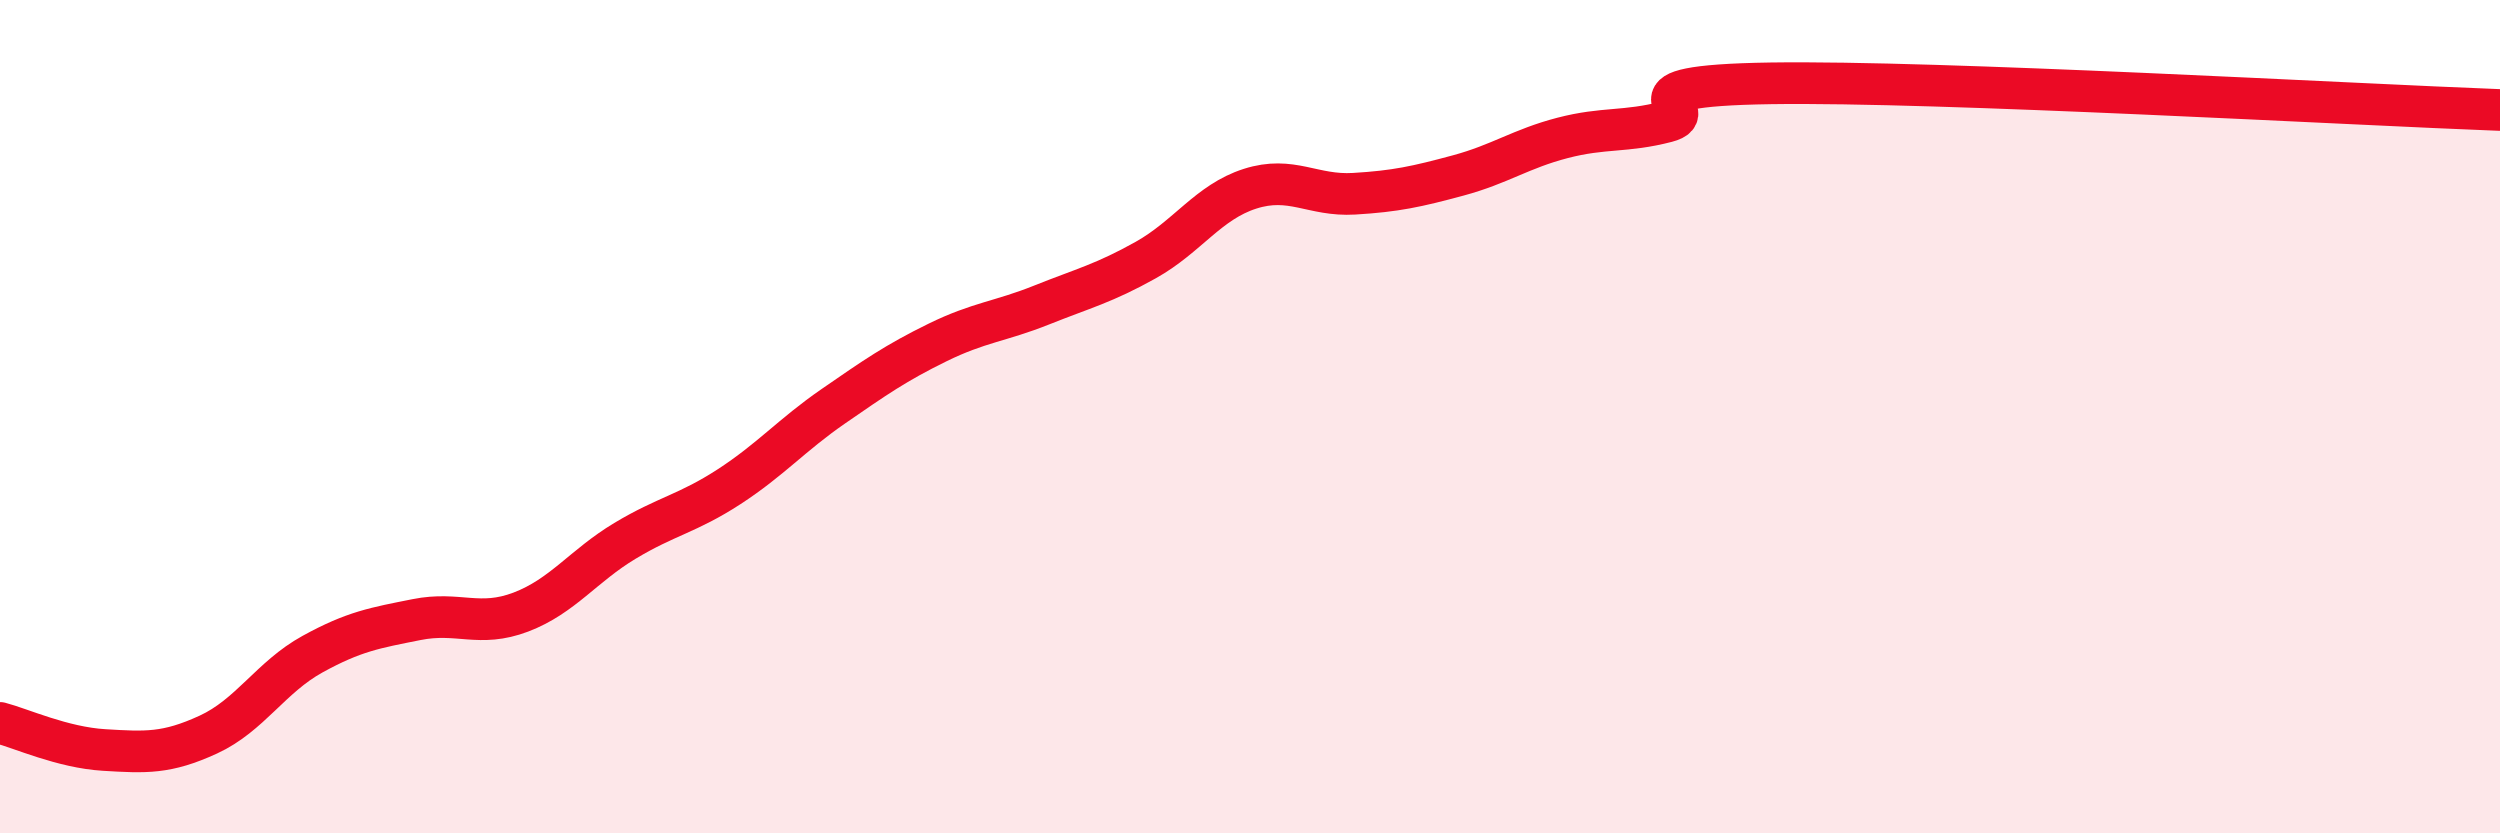 
    <svg width="60" height="20" viewBox="0 0 60 20" xmlns="http://www.w3.org/2000/svg">
      <path
        d="M 0,17.35 C 0.5,17.48 1.5,17.94 2.5,18 C 3.5,18.06 4,18.09 5,17.63 C 6,17.17 6.5,16.25 7.5,15.7 C 8.5,15.15 9,15.07 10,14.87 C 11,14.67 11.5,15.07 12.5,14.69 C 13.5,14.31 14,13.58 15,12.98 C 16,12.38 16.5,12.33 17.5,11.68 C 18.5,11.03 19,10.44 20,9.75 C 21,9.06 21.5,8.71 22.5,8.22 C 23.5,7.73 24,7.72 25,7.32 C 26,6.92 26.5,6.8 27.5,6.24 C 28.5,5.68 29,4.85 30,4.53 C 31,4.21 31.5,4.71 32.5,4.65 C 33.5,4.59 34,4.48 35,4.21 C 36,3.94 36.5,3.57 37.5,3.31 C 38.5,3.05 39,3.18 40,2.92 C 41,2.66 38.5,2.06 42.5,2 C 46.5,1.94 56.5,2.51 60,2.64L60 20L0 20Z"
        fill="#EB0A25"
        opacity="0.1"
        stroke-linecap="round"
        stroke-linejoin="round"
      />
      <path
        d="M 0,17.35 C 0.5,17.48 1.5,17.94 2.5,18 C 3.5,18.06 4,18.09 5,17.63 C 6,17.17 6.5,16.25 7.5,15.7 C 8.5,15.15 9,15.07 10,14.87 C 11,14.67 11.5,15.07 12.5,14.69 C 13.5,14.31 14,13.58 15,12.98 C 16,12.38 16.5,12.33 17.5,11.68 C 18.5,11.03 19,10.44 20,9.75 C 21,9.06 21.5,8.71 22.5,8.22 C 23.5,7.73 24,7.72 25,7.32 C 26,6.92 26.5,6.8 27.5,6.24 C 28.5,5.68 29,4.85 30,4.53 C 31,4.21 31.5,4.71 32.5,4.65 C 33.5,4.59 34,4.48 35,4.21 C 36,3.94 36.5,3.57 37.5,3.31 C 38.5,3.05 39,3.18 40,2.92 C 41,2.66 38.5,2.06 42.5,2 C 46.5,1.94 56.5,2.51 60,2.64"
        stroke="#EB0A25"
        stroke-width="1"
        fill="none"
        stroke-linecap="round"
        stroke-linejoin="round"
      />
    </svg>
  